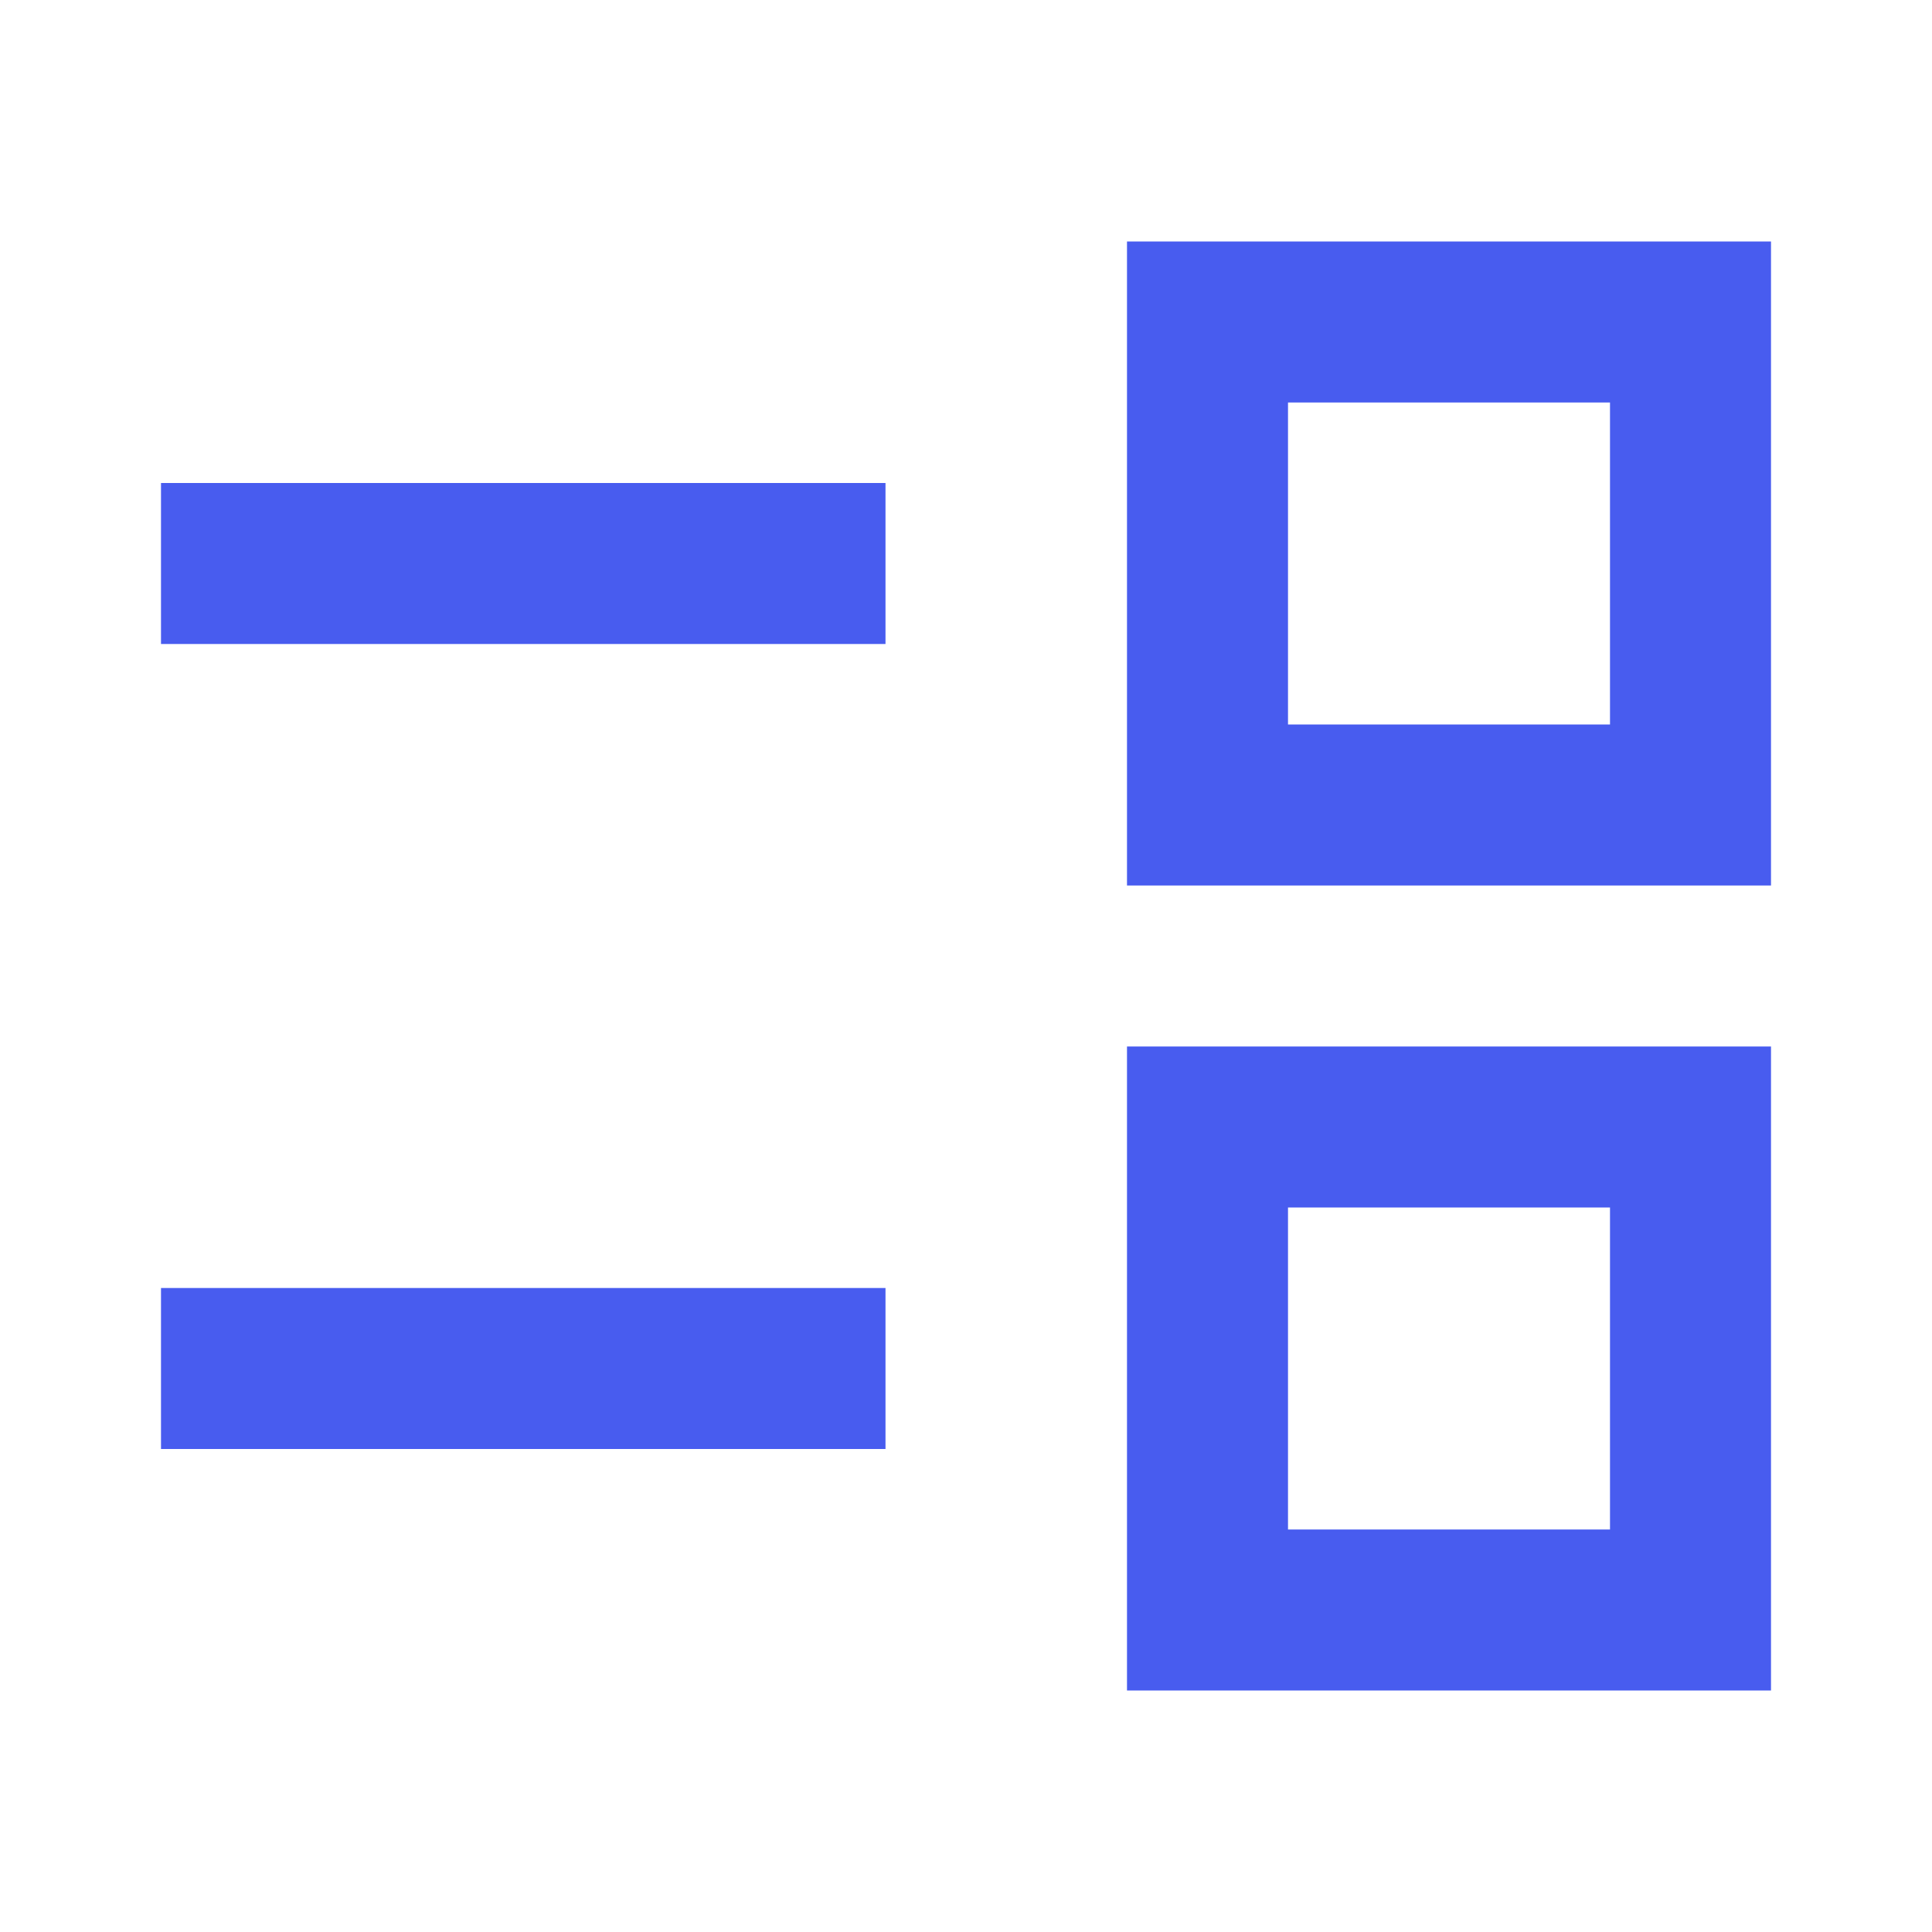 <?xml version="1.0" encoding="UTF-8"?>
<svg xmlns="http://www.w3.org/2000/svg" width="30" height="30" viewBox="0 0 30 30" fill="none">
  <path d="M17.5 26.25V16.25H27.5V26.25H17.5ZM20 23.75H25V18.75H20V23.75ZM2.5 22.5V20H13.75V22.5H2.5ZM17.5 13.75V3.75H27.5V13.75H17.5ZM20 11.25H25V6.25H20V11.25ZM2.5 10V7.5H13.75V10H2.5Z" fill="#485CEF"></path>
</svg>
